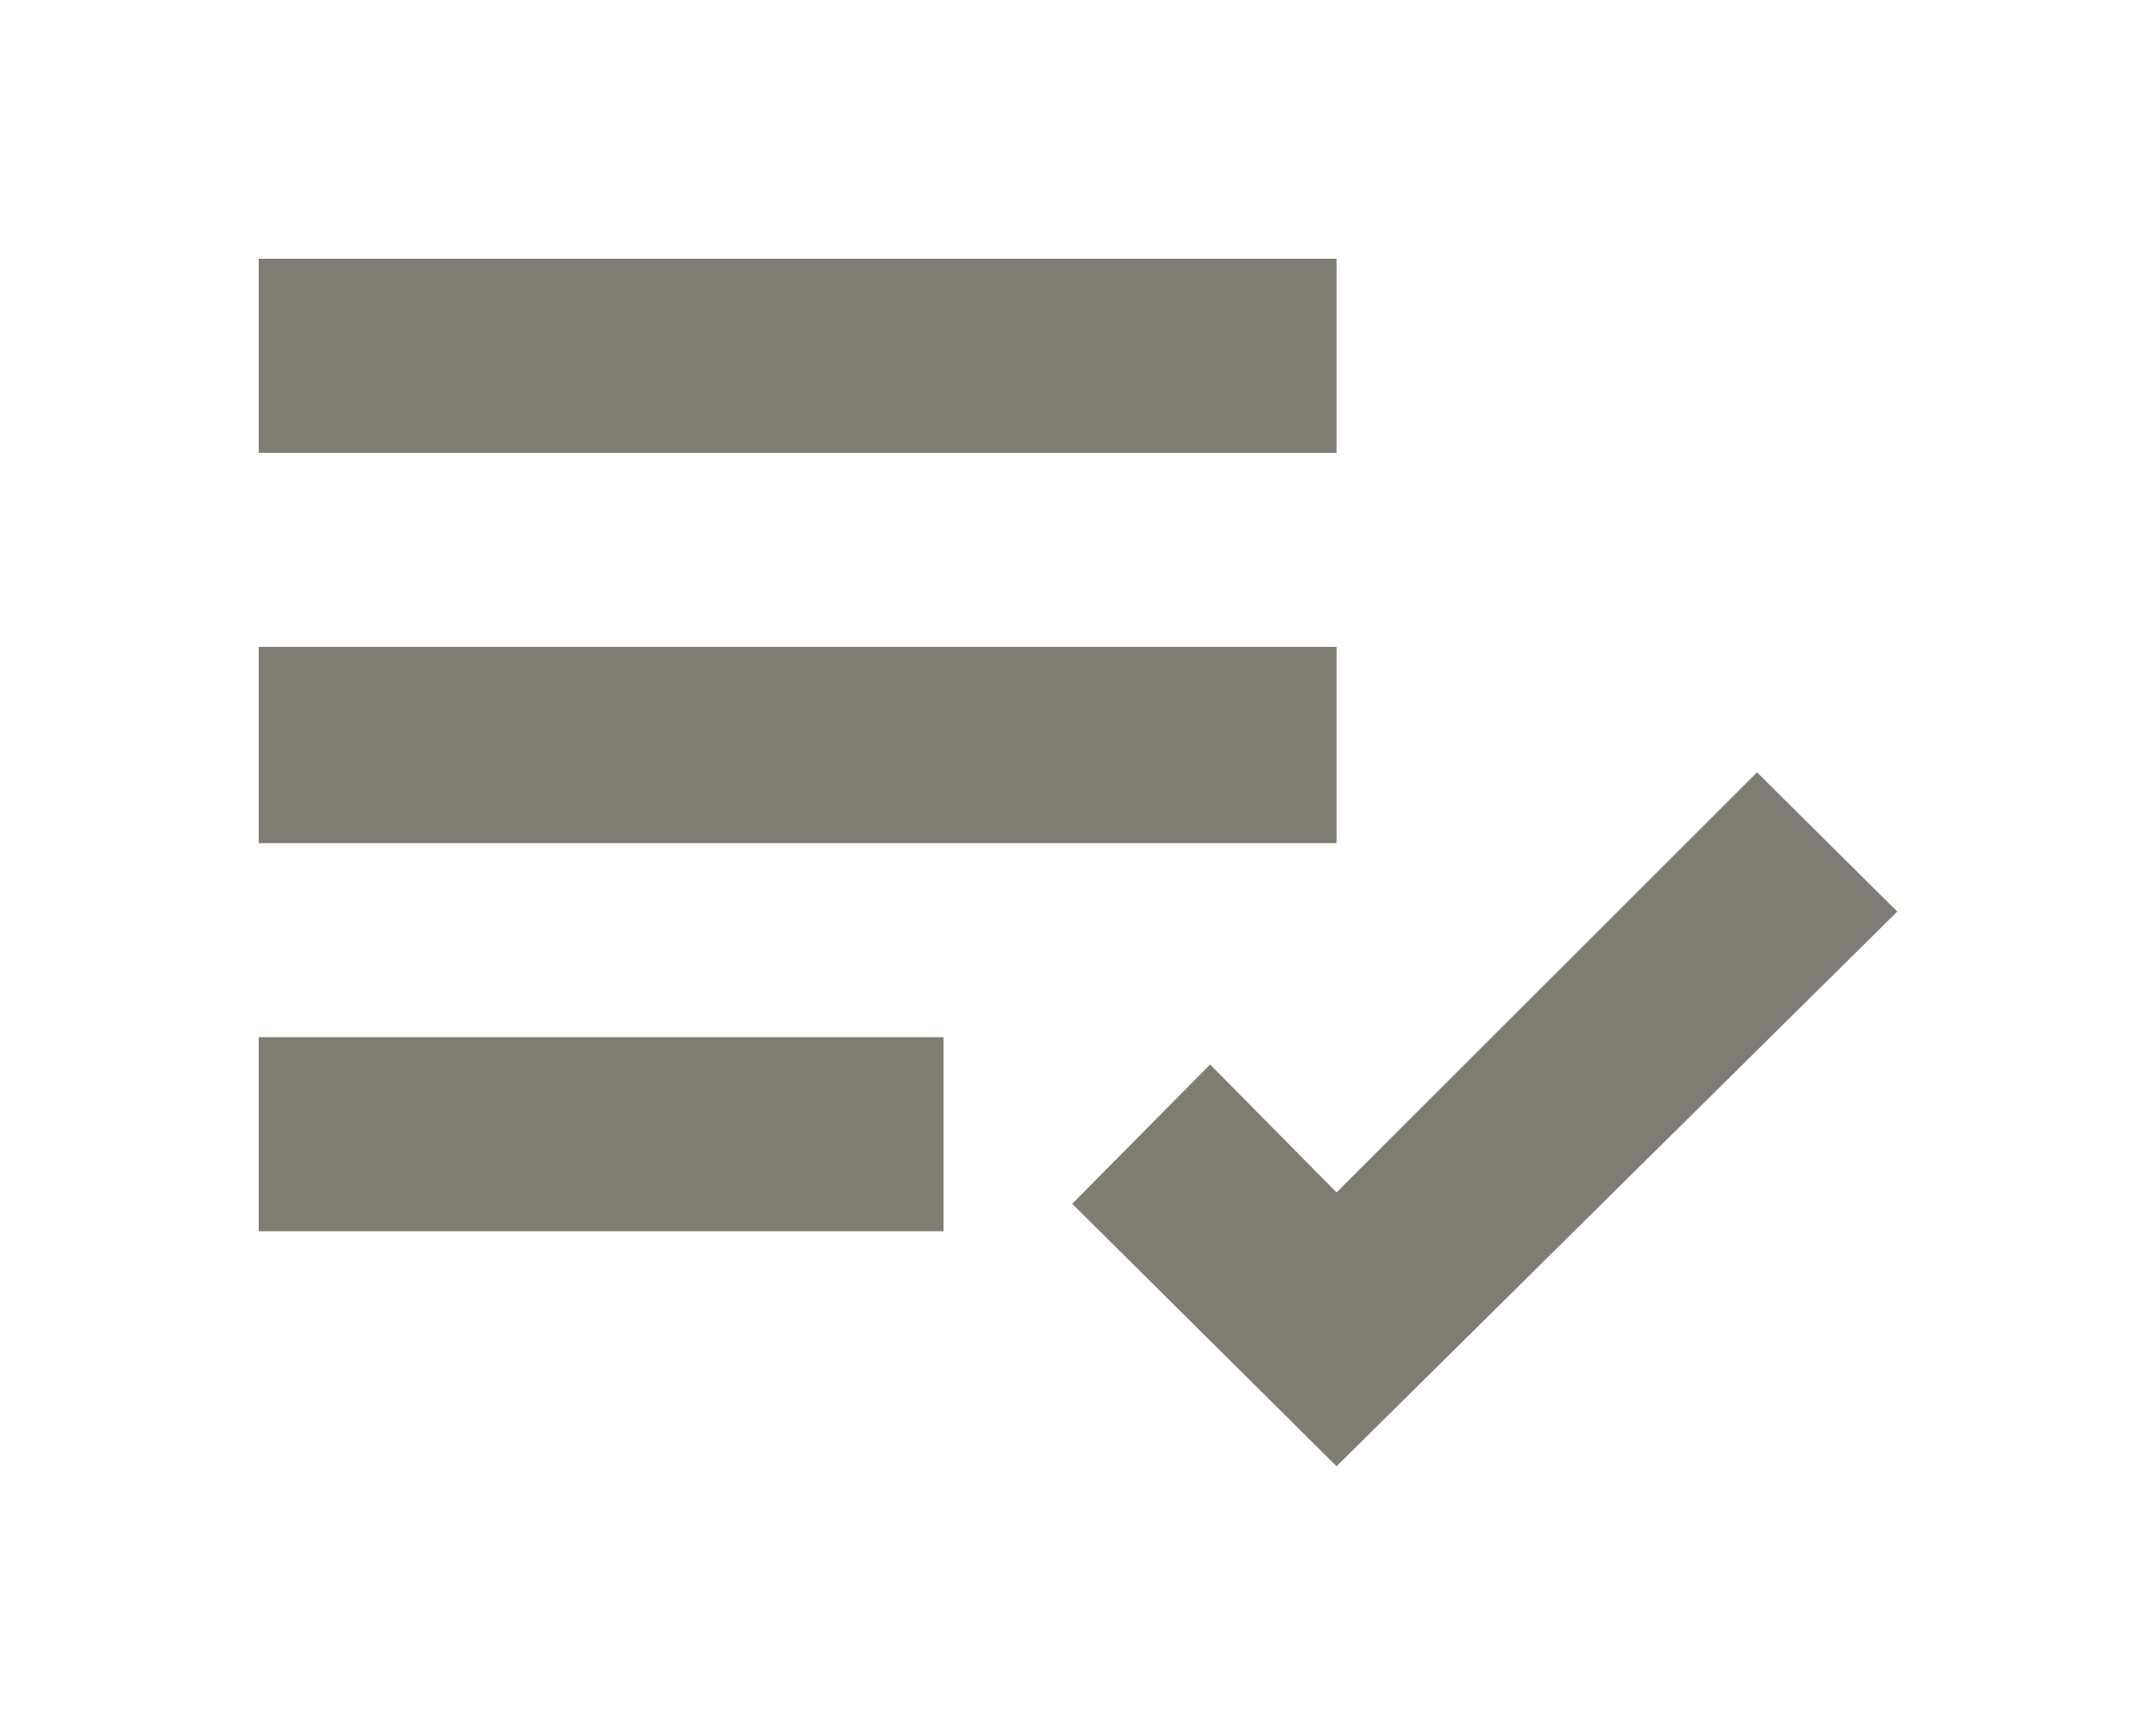 <svg xmlns="http://www.w3.org/2000/svg" width="25" height="20" viewBox="0 0 25 20">
    <g fill="none" fill-rule="evenodd">
        <g fill="#7F7D73">
            <g>
                <g>
                    <path d="M3 3h12.498v2.25H3V3zm0 4.5h12.498v2.275H3V7.499zm0 4.525h7.941v2.25H3v-2.25zm17.374-3.07l-4.876 4.87-1.466-1.483-1.599 1.615L15.498 17 22 10.569l-1.626-1.614z" transform="translate(-130 -470) translate(100 450) translate(30 20)"/>
                </g>
            </g>
        </g>
    </g>
</svg>
